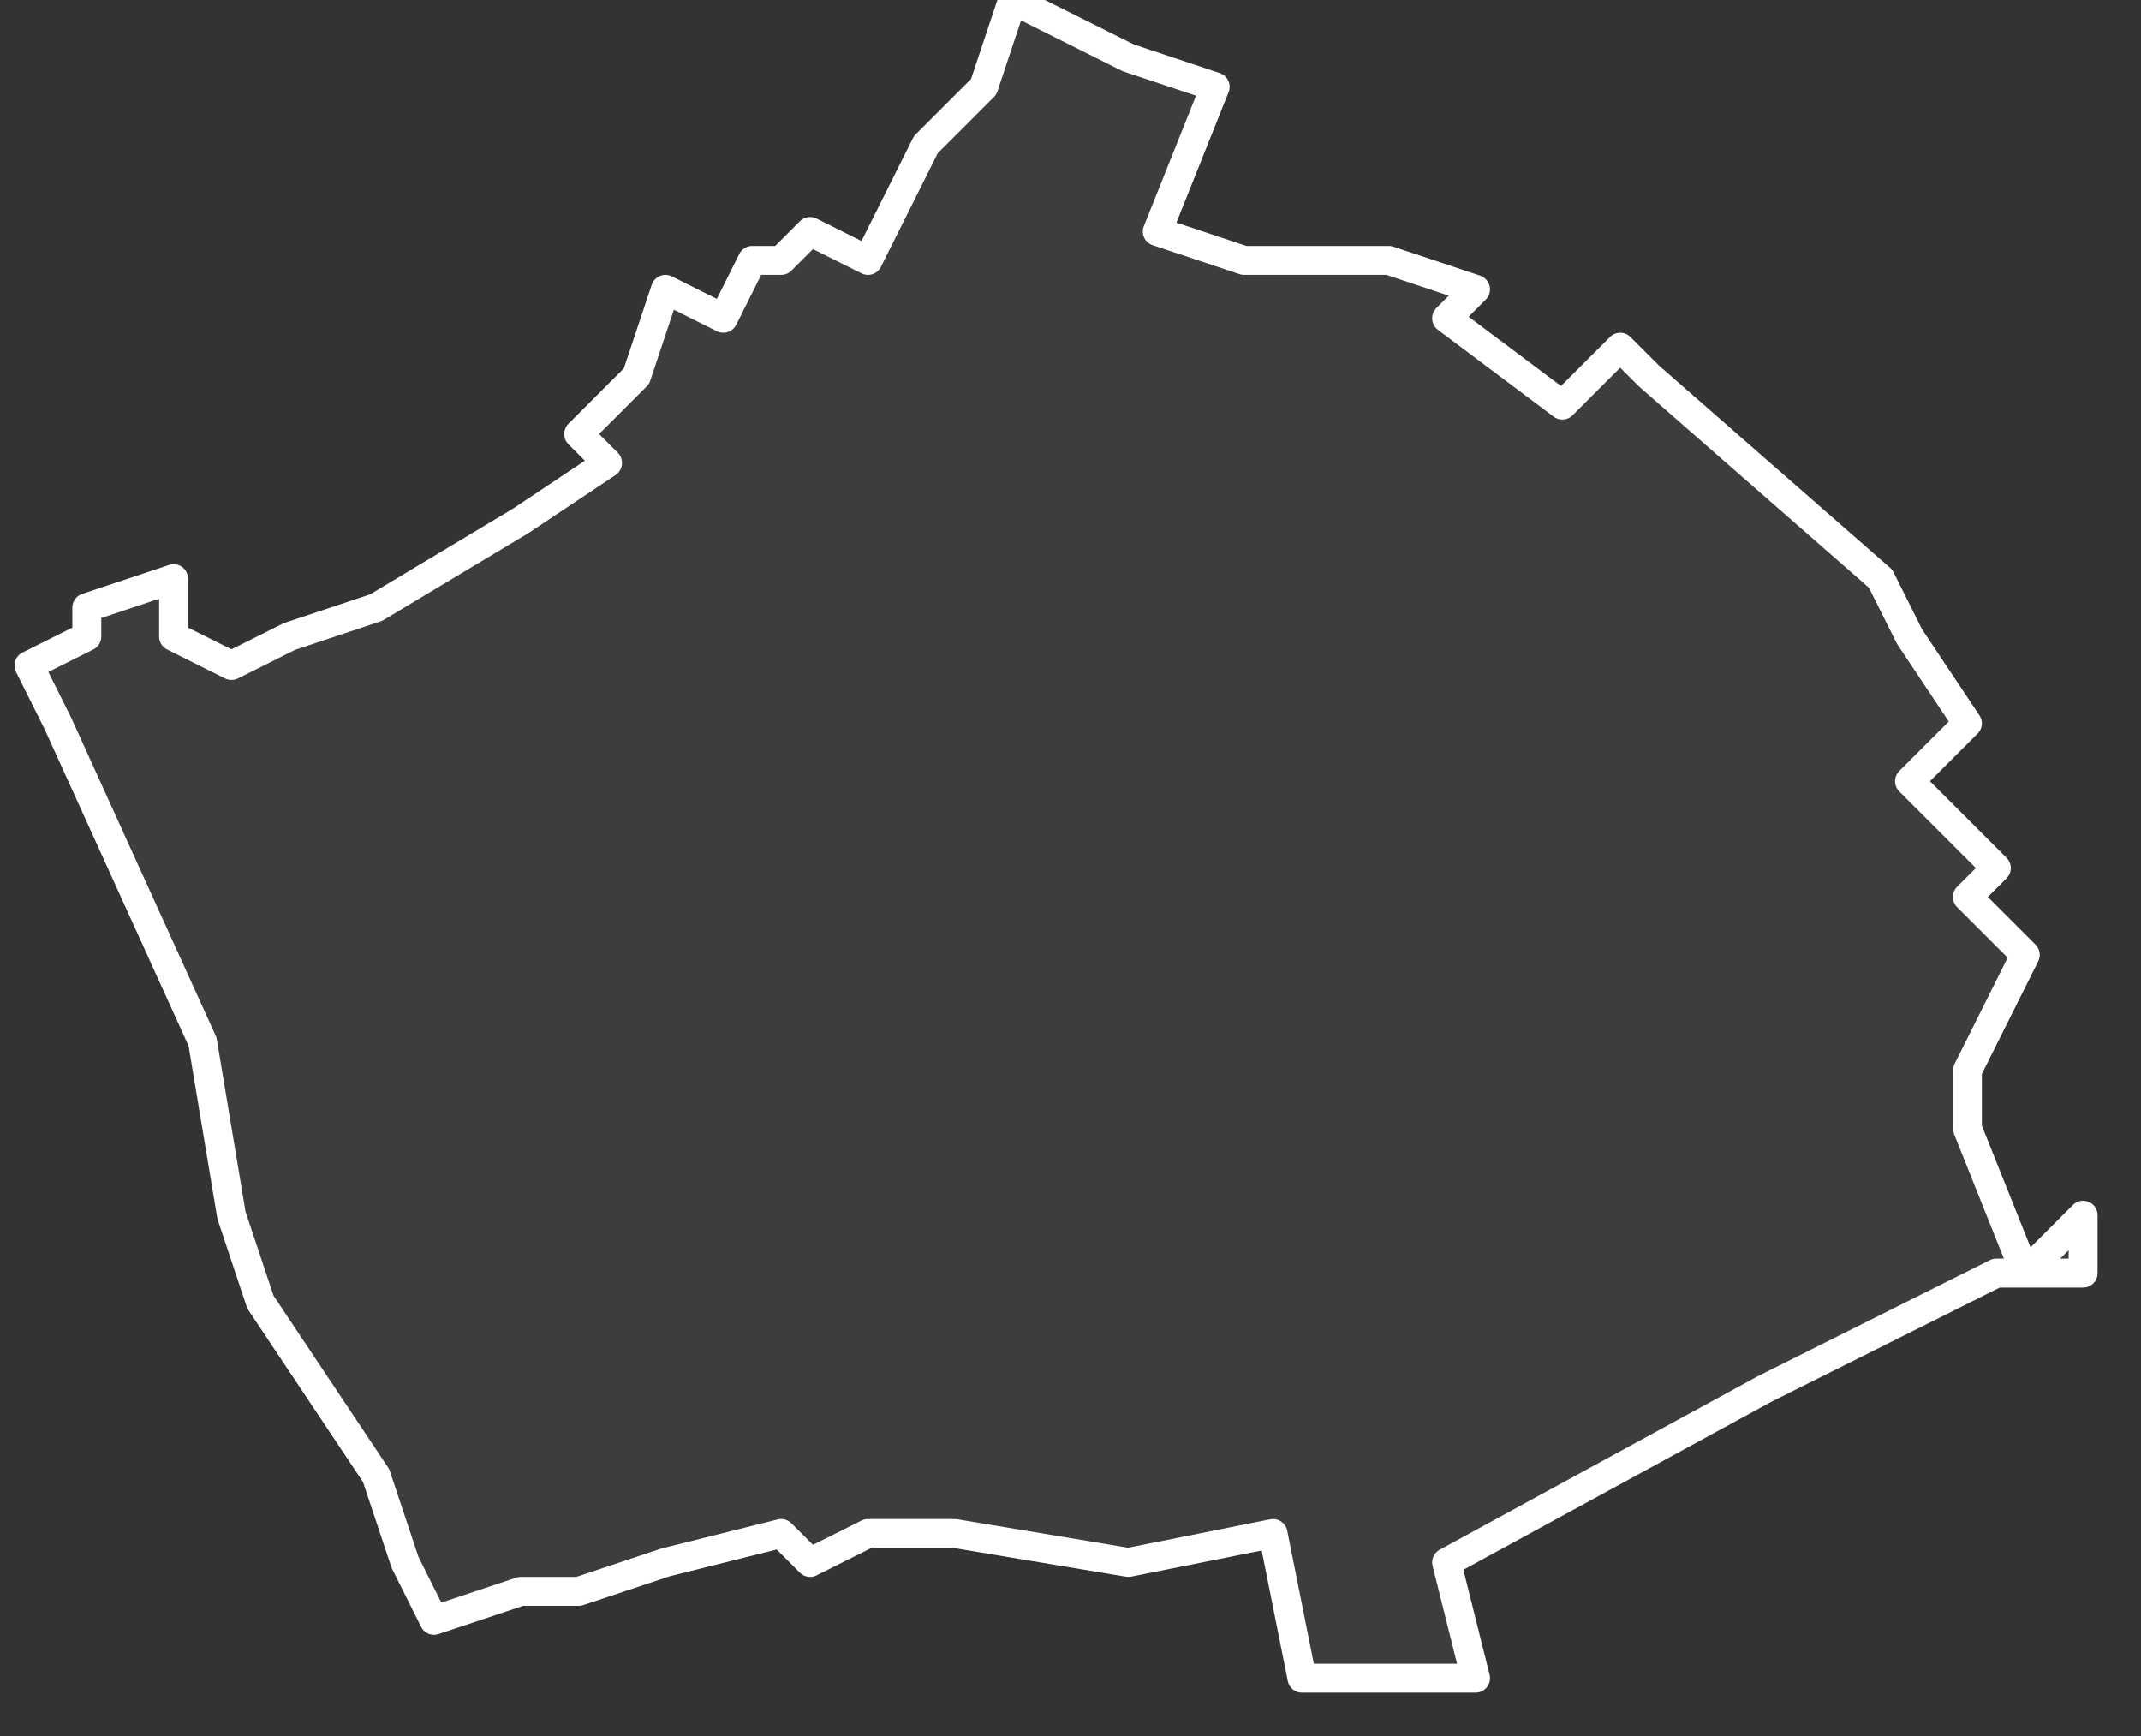 <svg xmlns="http://www.w3.org/2000/svg" version="1.2" viewBox="3.094 -75.881 0.074 0.06"><rect x="3.094" y="-75.881" width="0.074" height="0.06" fill="#333333" stroke="none"/><g><path fill="#fff" fill-opacity=".05" fill-rule="evenodd" stroke="#fff" stroke-linecap="round" stroke-linejoin="round" stroke-width=".001" d="m3.166-75.839-0.0.002-.003-0-.008.004-.011.006.001.004-.006 0-.001-.005-.005.001-.006-.001-.003 0-.002.001-.001-.001-.004.001-.003.001-.002-0-.003.001-.001-.002-.001-.003-.004-.006-.001-.003-.001-.006-.005-.011-.001-.002.002-.001v-.001l.003-.001 0.0.002.002.001.002-.001.003-.001.005-.003.003-.002-.001-.001.002-.002.001-.003.002.001.001-.002.001 0.0.001-.001.002.001.002-.004.002-.002.001-.003.004.002.003.001-.002.005.003.001.005-0.0.003.001-.001.001.004.003.002-.002.001.001.008.007.001.002.002.003-.002.002.003.003-.001.001.002.002-.002.004v.002l.002.005Z" class="polygon"/></g></svg>